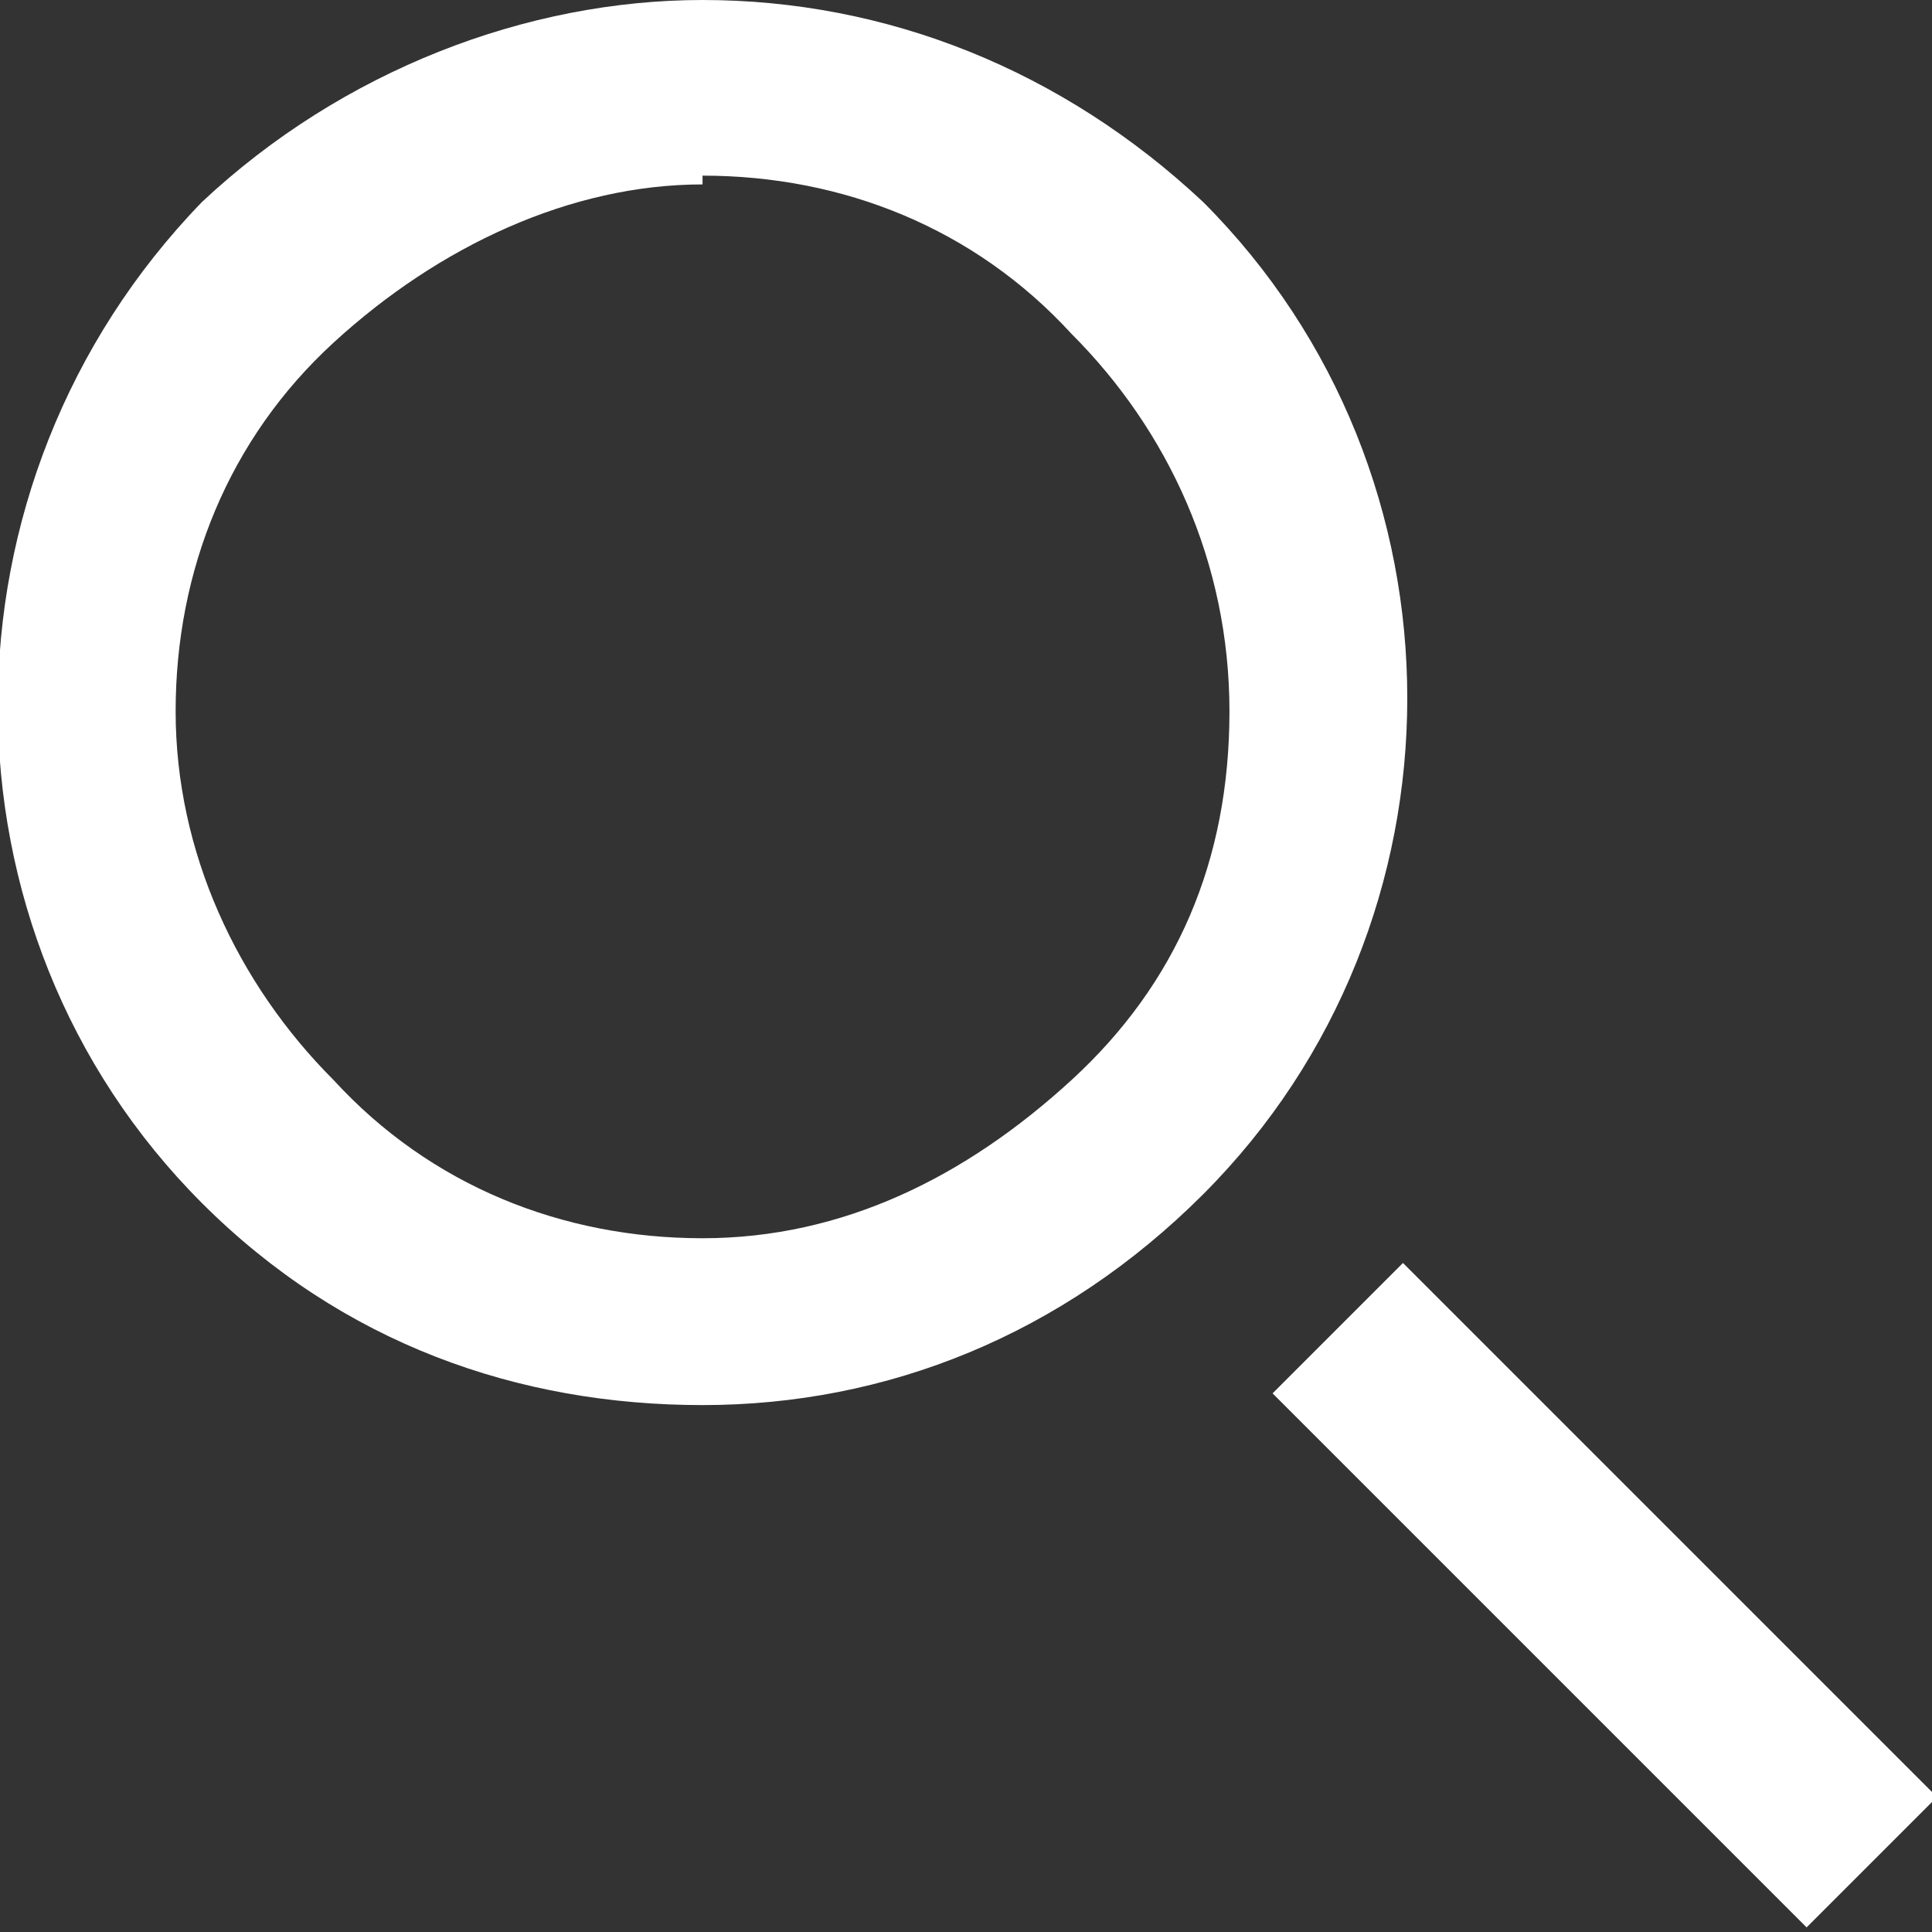 <?xml version="1.0" encoding="UTF-8"?>
<svg xmlns="http://www.w3.org/2000/svg" version="1.1" viewBox="0 0 22 22">
  <rect x="0" y="0" width="22" height="22" fill="#333333" stroke="none"/>
  <defs>
    <style>
      .cls-1 {
        fill: #fff;
      }
    </style>
  </defs>
  <!-- Generator: Adobe Illustrator 28.7.1, SVG Export Plug-In . SVG Version: 1.2.0 Build 142)  -->
  <g>
    <g id="_レイヤー_2">
      <g id="moji">
        <path class="cls-1" d="M8,2c1.6,0,3.1.6,4.2,1.8,1.1,1.1,1.8,2.6,1.8,4.3s-.6,3.1-1.8,4.2-2.6,1.8-4.2,1.8-3.1-.6-4.2-1.8c-1.1-1.1-1.8-2.6-1.8-4.2s.6-3.1,1.8-4.2,2.7-1.8,4.2-1.8M8,0C6,0,3.9.8,2.3,2.3-.8,5.5-.8,10.6,2.3,13.7c1.6,1.6,3.6,2.3,5.7,2.3s4.1-.8,5.7-2.4c3.1-3.1,3.1-8.2,0-11.3C12.1.8,10.1,0,8,0h0Z"/>
        <rect class="cls-1" x="17.2" y="13.9" width="2.1" height="8.6" transform="translate(-7.5 18.2) rotate(-45)"/>
      </g>
    </g>
  </g>
</svg>